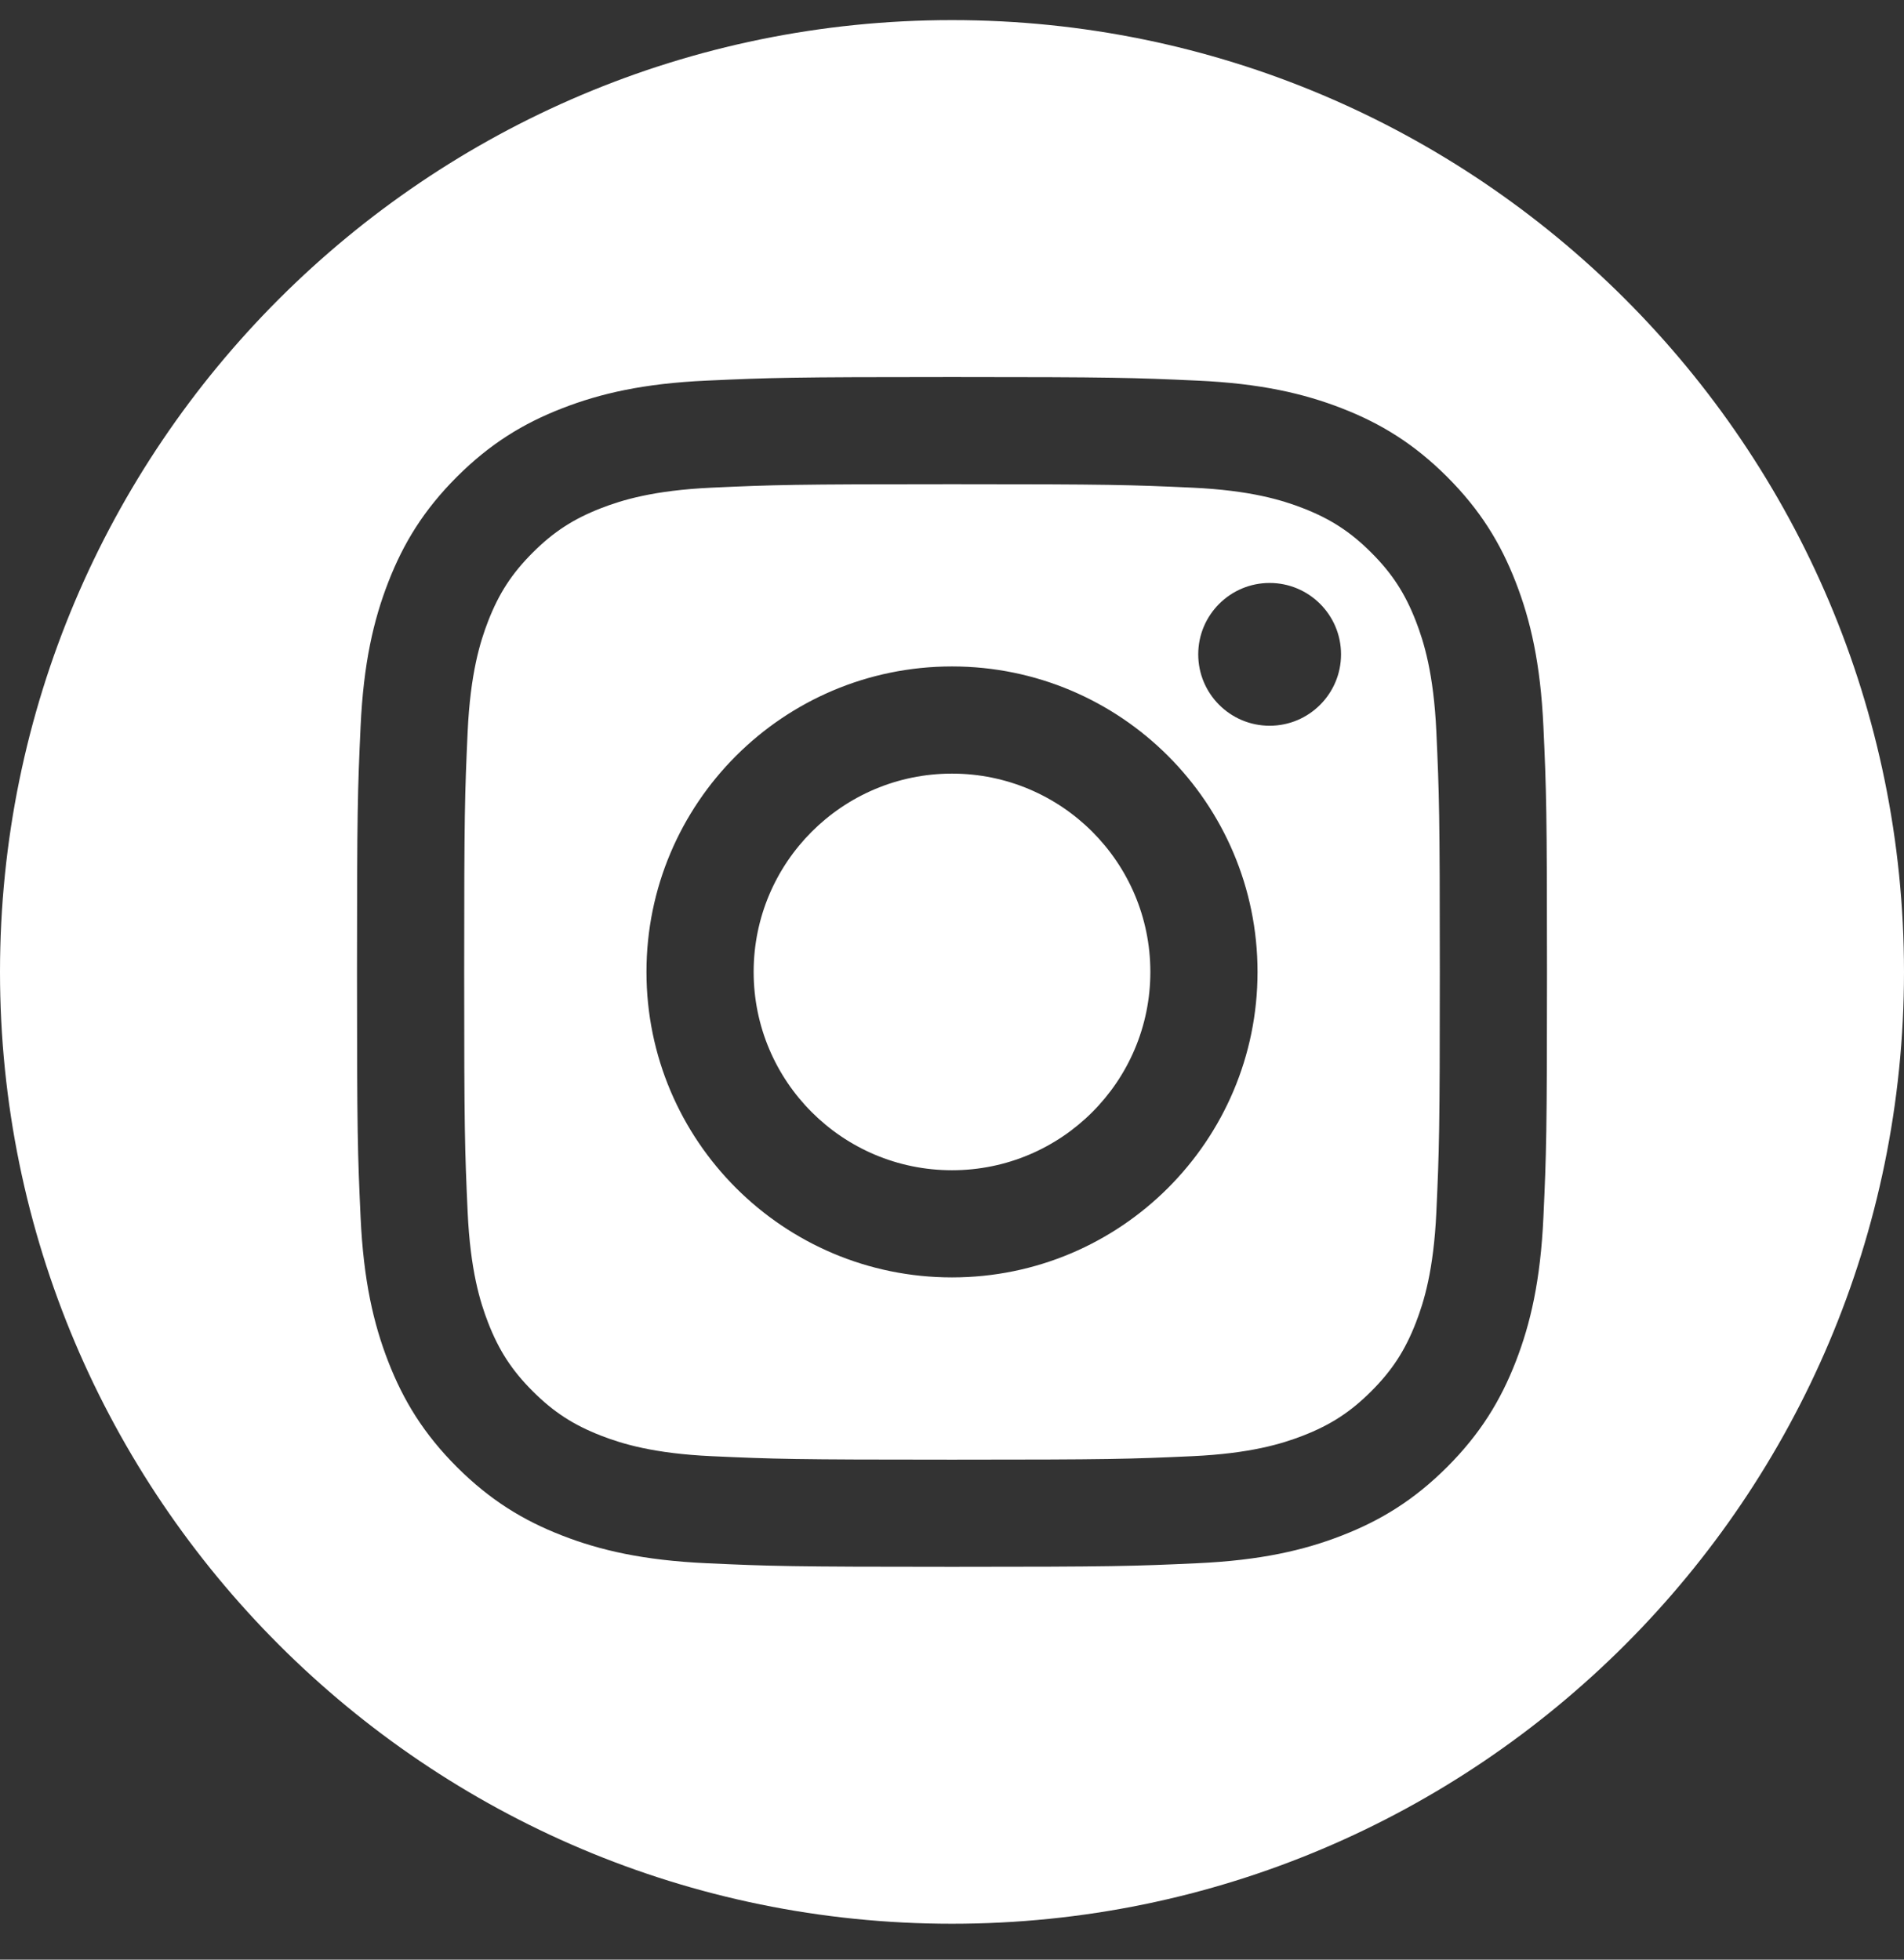 <svg width="34" height="35" viewBox="0 0 34 35" fill="none" xmlns="http://www.w3.org/2000/svg">
<rect x="0" y="0" width="34" height="35" fill="#333333" stroke="none"/>
<path fill-rule="evenodd" clip-rule="evenodd" d="M17 0.359C26.383 0.359 34 7.976 34 17.359C34 26.741 26.383 34.359 17 34.359C7.617 34.359 0 26.741 0 17.359C0 7.976 7.617 0.359 17 0.359ZM17 6.734C14.114 6.734 13.753 6.746 12.619 6.798C11.488 6.849 10.716 7.029 10.04 7.292C9.341 7.563 8.749 7.927 8.158 8.517C7.568 9.108 7.204 9.7 6.933 10.399C6.67 11.075 6.491 11.847 6.439 12.978C6.387 14.111 6.375 14.473 6.375 17.359C6.375 20.244 6.387 20.606 6.439 21.74C6.491 22.87 6.67 23.643 6.933 24.319C7.204 25.017 7.568 25.61 8.158 26.201C8.749 26.791 9.341 27.155 10.04 27.426C10.716 27.689 11.488 27.868 12.619 27.92C13.753 27.972 14.114 27.984 17 27.984C19.886 27.984 20.247 27.972 21.381 27.92C22.512 27.868 23.284 27.689 23.96 27.426C24.658 27.155 25.251 26.791 25.842 26.201C26.432 25.61 26.796 25.017 27.067 24.319C27.33 23.643 27.509 22.87 27.561 21.74C27.613 20.606 27.625 20.244 27.625 17.359C27.625 14.473 27.613 14.111 27.561 12.978C27.509 11.847 27.33 11.075 27.067 10.399C26.796 9.7 26.432 9.108 25.842 8.517C25.251 7.927 24.658 7.563 23.96 7.292C23.284 7.029 22.512 6.849 21.381 6.798C20.247 6.746 19.886 6.734 17 6.734ZM17 8.648C19.837 8.648 20.173 8.659 21.293 8.71C22.329 8.758 22.892 8.931 23.266 9.076C23.762 9.269 24.116 9.499 24.488 9.871C24.86 10.243 25.09 10.597 25.283 11.093C25.428 11.467 25.601 12.03 25.649 13.066C25.7 14.186 25.711 14.522 25.711 17.359C25.711 20.196 25.7 20.532 25.649 21.652C25.601 22.688 25.428 23.251 25.283 23.625C25.09 24.121 24.86 24.475 24.488 24.847C24.116 25.219 23.762 25.449 23.266 25.642C22.892 25.787 22.329 25.96 21.293 26.008C20.173 26.059 19.837 26.07 17 26.07C14.163 26.07 13.827 26.059 12.707 26.008C11.671 25.96 11.108 25.787 10.734 25.642C10.238 25.449 9.884 25.219 9.512 24.847C9.14 24.475 8.91 24.121 8.717 23.625C8.572 23.251 8.399 22.688 8.351 21.652C8.3 20.532 8.289 20.196 8.289 17.359C8.289 14.522 8.3 14.186 8.351 13.066C8.399 12.03 8.572 11.467 8.717 11.093C8.91 10.597 9.14 10.243 9.512 9.871C9.884 9.499 10.238 9.269 10.734 9.076C11.108 8.931 11.671 8.758 12.707 8.71C13.827 8.659 14.163 8.648 17 8.648ZM17 11.903C13.987 11.903 11.544 14.346 11.544 17.359C11.544 20.372 13.987 22.815 17 22.815C20.013 22.815 22.456 20.372 22.456 17.359C22.456 14.346 20.013 11.903 17 11.903ZM17 20.901C15.044 20.901 13.458 19.315 13.458 17.359C13.458 15.403 15.044 13.817 17 13.817C18.956 13.817 20.542 15.403 20.542 17.359C20.542 19.315 18.956 20.901 17 20.901ZM23.947 11.687C23.947 12.391 23.376 12.962 22.672 12.962C21.968 12.962 21.397 12.391 21.397 11.687C21.397 10.983 21.968 10.412 22.672 10.412C23.376 10.412 23.947 10.983 23.947 11.687Z" fill="white"/>
</svg>

